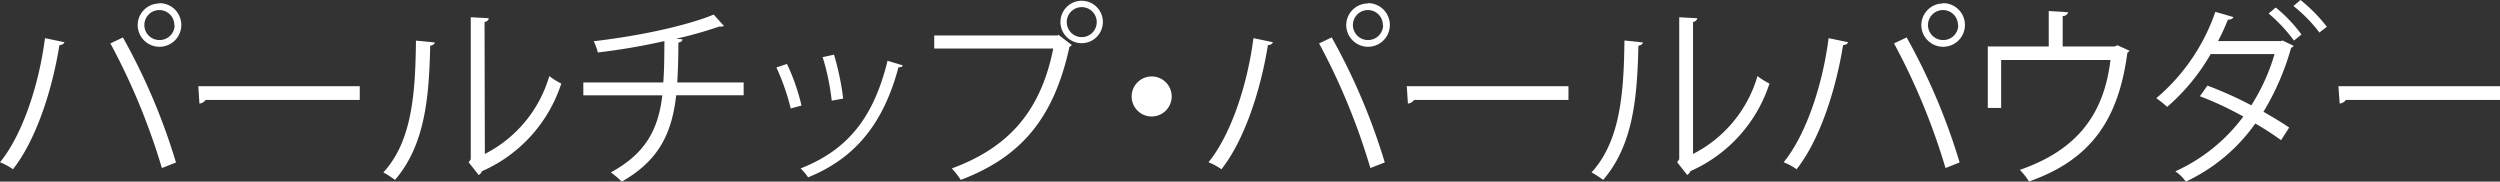 <svg xmlns="http://www.w3.org/2000/svg" width="468" height="34" viewBox="0 0 333.56 24.23"><rect x="0" y="0" width="333.56" height="24.23" fill="#333333" stroke="none"/><defs><style>.cls-1{fill:#fff;}</style></defs><title>chippowder</title><g id="レイヤー_2" data-name="レイヤー 2"><g id="レイヤー_1-2" data-name="レイヤー 1"><path class="cls-1" d="M8.6,5.63c-.08.21-.28.36-.67.39-1,6.2-3.18,12.73-6.2,16.56A7.75,7.75,0,0,0,0,21.65C2.89,18.13,5.17,11.57,6,5.09Zm13,16.79A87.76,87.76,0,0,0,14.73,5.79L16.4,5a82.59,82.59,0,0,1,7.08,16.68Zm-.34-22a2.91,2.91,0,1,1-2.89,2.92A2.9,2.9,0,0,1,21.26.46Zm2,2.92a2,2,0,1,0-2,2A2,2,0,0,0,23.3,3.38Z"/><path class="cls-1" d="M26.46,11.5H48v1.83H27.44a1.17,1.17,0,0,1-.83.49Z"/><path class="cls-1" d="M58,5.66c0,.23-.26.38-.6.44-.15,7-.72,13.28-4.7,17.9a13.33,13.33,0,0,0-1.55-1C55,18.83,55.42,12.37,55.5,5.42Zm6.69,14.88a17,17,0,0,0,8.6-10.39,10,10,0,0,0,1.6,1A19.27,19.27,0,0,1,64.31,22.84a1.1,1.1,0,0,1-.44.51l-1.34-1.7.28-.39V2.3l2.41.13a.59.59,0,0,1-.57.49Z"/><path class="cls-1" d="M99.22,12.71h-9c-.57,5-2.25,8.68-7.26,11.52A13.07,13.07,0,0,0,81.5,23c4.65-2.53,6.33-5.73,6.87-10.28H77.83V11H88.5c.13-1.7.13-3.46.15-5.52A87,87,0,0,1,79.77,7a8.26,8.26,0,0,0-.55-1.5c9.07-1.08,14.42-2.87,16-3.56l1.37,1.52a.74.74,0,0,1-.34.08.89.89,0,0,1-.28,0A56.27,56.27,0,0,1,90.2,5.17l.85.07c0,.24-.2.39-.54.44,0,1.94-.05,3.7-.15,5.32h8.86Z"/><path class="cls-1" d="M105,8.53a27.45,27.45,0,0,1,1.94,5.55l-1.44.39A29.54,29.54,0,0,0,103.59,9Zm15.43.18c0,.23-.31.28-.55.25-2,7.55-5.81,12.17-12.06,14.7a7.26,7.26,0,0,0-1-1.19c6.18-2.42,9.72-6.66,11.6-14.36Zm-9.15-1.42a35.58,35.58,0,0,1,1.22,5.86l-1.53.28a30.57,30.57,0,0,0-1.21-5.81Z"/><path class="cls-1" d="M124.65,4.73h16.43l.15-.08L143,6a.59.59,0,0,1-.31.24C140.59,15.94,136.09,21,128.19,24A11.82,11.82,0,0,0,127,22.47c7.51-2.76,11.85-7.56,13.53-16H124.65ZM144.33.1A2.83,2.83,0,1,1,141.49,3,2.84,2.84,0,0,1,144.33.1Zm2,2.85a2,2,0,0,0-2-2,2,2,0,1,0,2,2Z"/><path class="cls-1" d="M156.33,12.87a2.67,2.67,0,1,1-2.67-2.67A2.66,2.66,0,0,1,156.33,12.87Z"/><path class="cls-1" d="M169.84,5.63c-.08.21-.28.36-.67.39-1,6.2-3.18,12.73-6.2,16.56a8,8,0,0,0-1.73-.93c2.89-3.52,5.16-10.08,6-16.56Zm13,16.79A87.11,87.11,0,0,0,176,5.79l1.68-.8a83.16,83.16,0,0,1,7.08,16.68Zm-.33-22a2.91,2.91,0,1,1-2.89,2.92A2.9,2.9,0,0,1,182.5.46Zm2,2.92a2,2,0,1,0-2,2A2,2,0,0,0,184.54,3.38Z"/><path class="cls-1" d="M187.7,11.5h21.57v1.83H188.68a1.19,1.19,0,0,1-.83.49Z"/><path class="cls-1" d="M219.19,5.66c0,.23-.25.38-.59.44-.15,7-.72,13.28-4.7,17.9a13.33,13.33,0,0,0-1.55-1c3.85-4.19,4.31-10.65,4.39-17.6Zm6.7,14.88a17,17,0,0,0,8.6-10.39,10,10,0,0,0,1.6,1,19.27,19.27,0,0,1-10.54,11.68,1.1,1.1,0,0,1-.44.51l-1.34-1.7.28-.39V2.3l2.4.13a.57.57,0,0,1-.56.49Z"/><path class="cls-1" d="M246.58,5.63c-.07.21-.28.36-.67.39-1,6.2-3.18,12.73-6.2,16.56a7.75,7.75,0,0,0-1.73-.93c2.89-3.52,5.17-10.08,6-16.56Zm13,16.79a87.76,87.76,0,0,0-6.87-16.63l1.68-.8a83.11,83.11,0,0,1,7.07,16.68Zm-.34-22a2.91,2.91,0,1,1-2.89,2.92A2.91,2.91,0,0,1,259.24.46Zm2,2.92a2,2,0,1,0-2,2A2,2,0,0,0,261.28,3.38Z"/><path class="cls-1" d="M273.35,1.47l2.59.16a.72.72,0,0,1-.73.51V6.2h6.93l.38-.16,1.61.73a1.11,1.11,0,0,1-.29.28c-1.19,9-4.93,14.29-13.12,17.16a9.85,9.85,0,0,0-1.22-1.55C277.18,20,280.72,15.22,281.59,8H267v6.4h-1.78V6.2h8.13Z"/><path class="cls-1" d="M306,6.1c0,.15-.15.2-.31.28A34.27,34.27,0,0,1,302,14.91c1.11.64,2.48,1.44,3.43,2.11l-1.08,1.68a38.4,38.4,0,0,0-3.44-2.22,23.56,23.56,0,0,1-9.27,7.75,5.38,5.38,0,0,0-1.4-1.37,23.2,23.2,0,0,0,9.07-7.31,42.94,42.94,0,0,0-5.79-2.71l1-1.42a50.51,50.51,0,0,1,5.86,2.63,26.46,26.46,0,0,0,3.1-6.84h-8.52a27,27,0,0,1-5.81,7.05,13.39,13.39,0,0,0-1.45-1.16,26.21,26.21,0,0,0,7.88-11.52l2.4.69c-.1.29-.41.36-.72.34a28.18,28.18,0,0,1-1.32,2.87h8.37l.23-.08ZM303.64,1a19.32,19.32,0,0,1,3.43,3.61l-1,.8a21.06,21.06,0,0,0-3.38-3.61Zm3.3-1a20.76,20.76,0,0,1,3.52,3.57l-1,.77A19.24,19.24,0,0,0,306,.8Z"/><path class="cls-1" d="M312,11.5h21.57v1.83H313a1.19,1.19,0,0,1-.83.49Z"/></g></g></svg>

